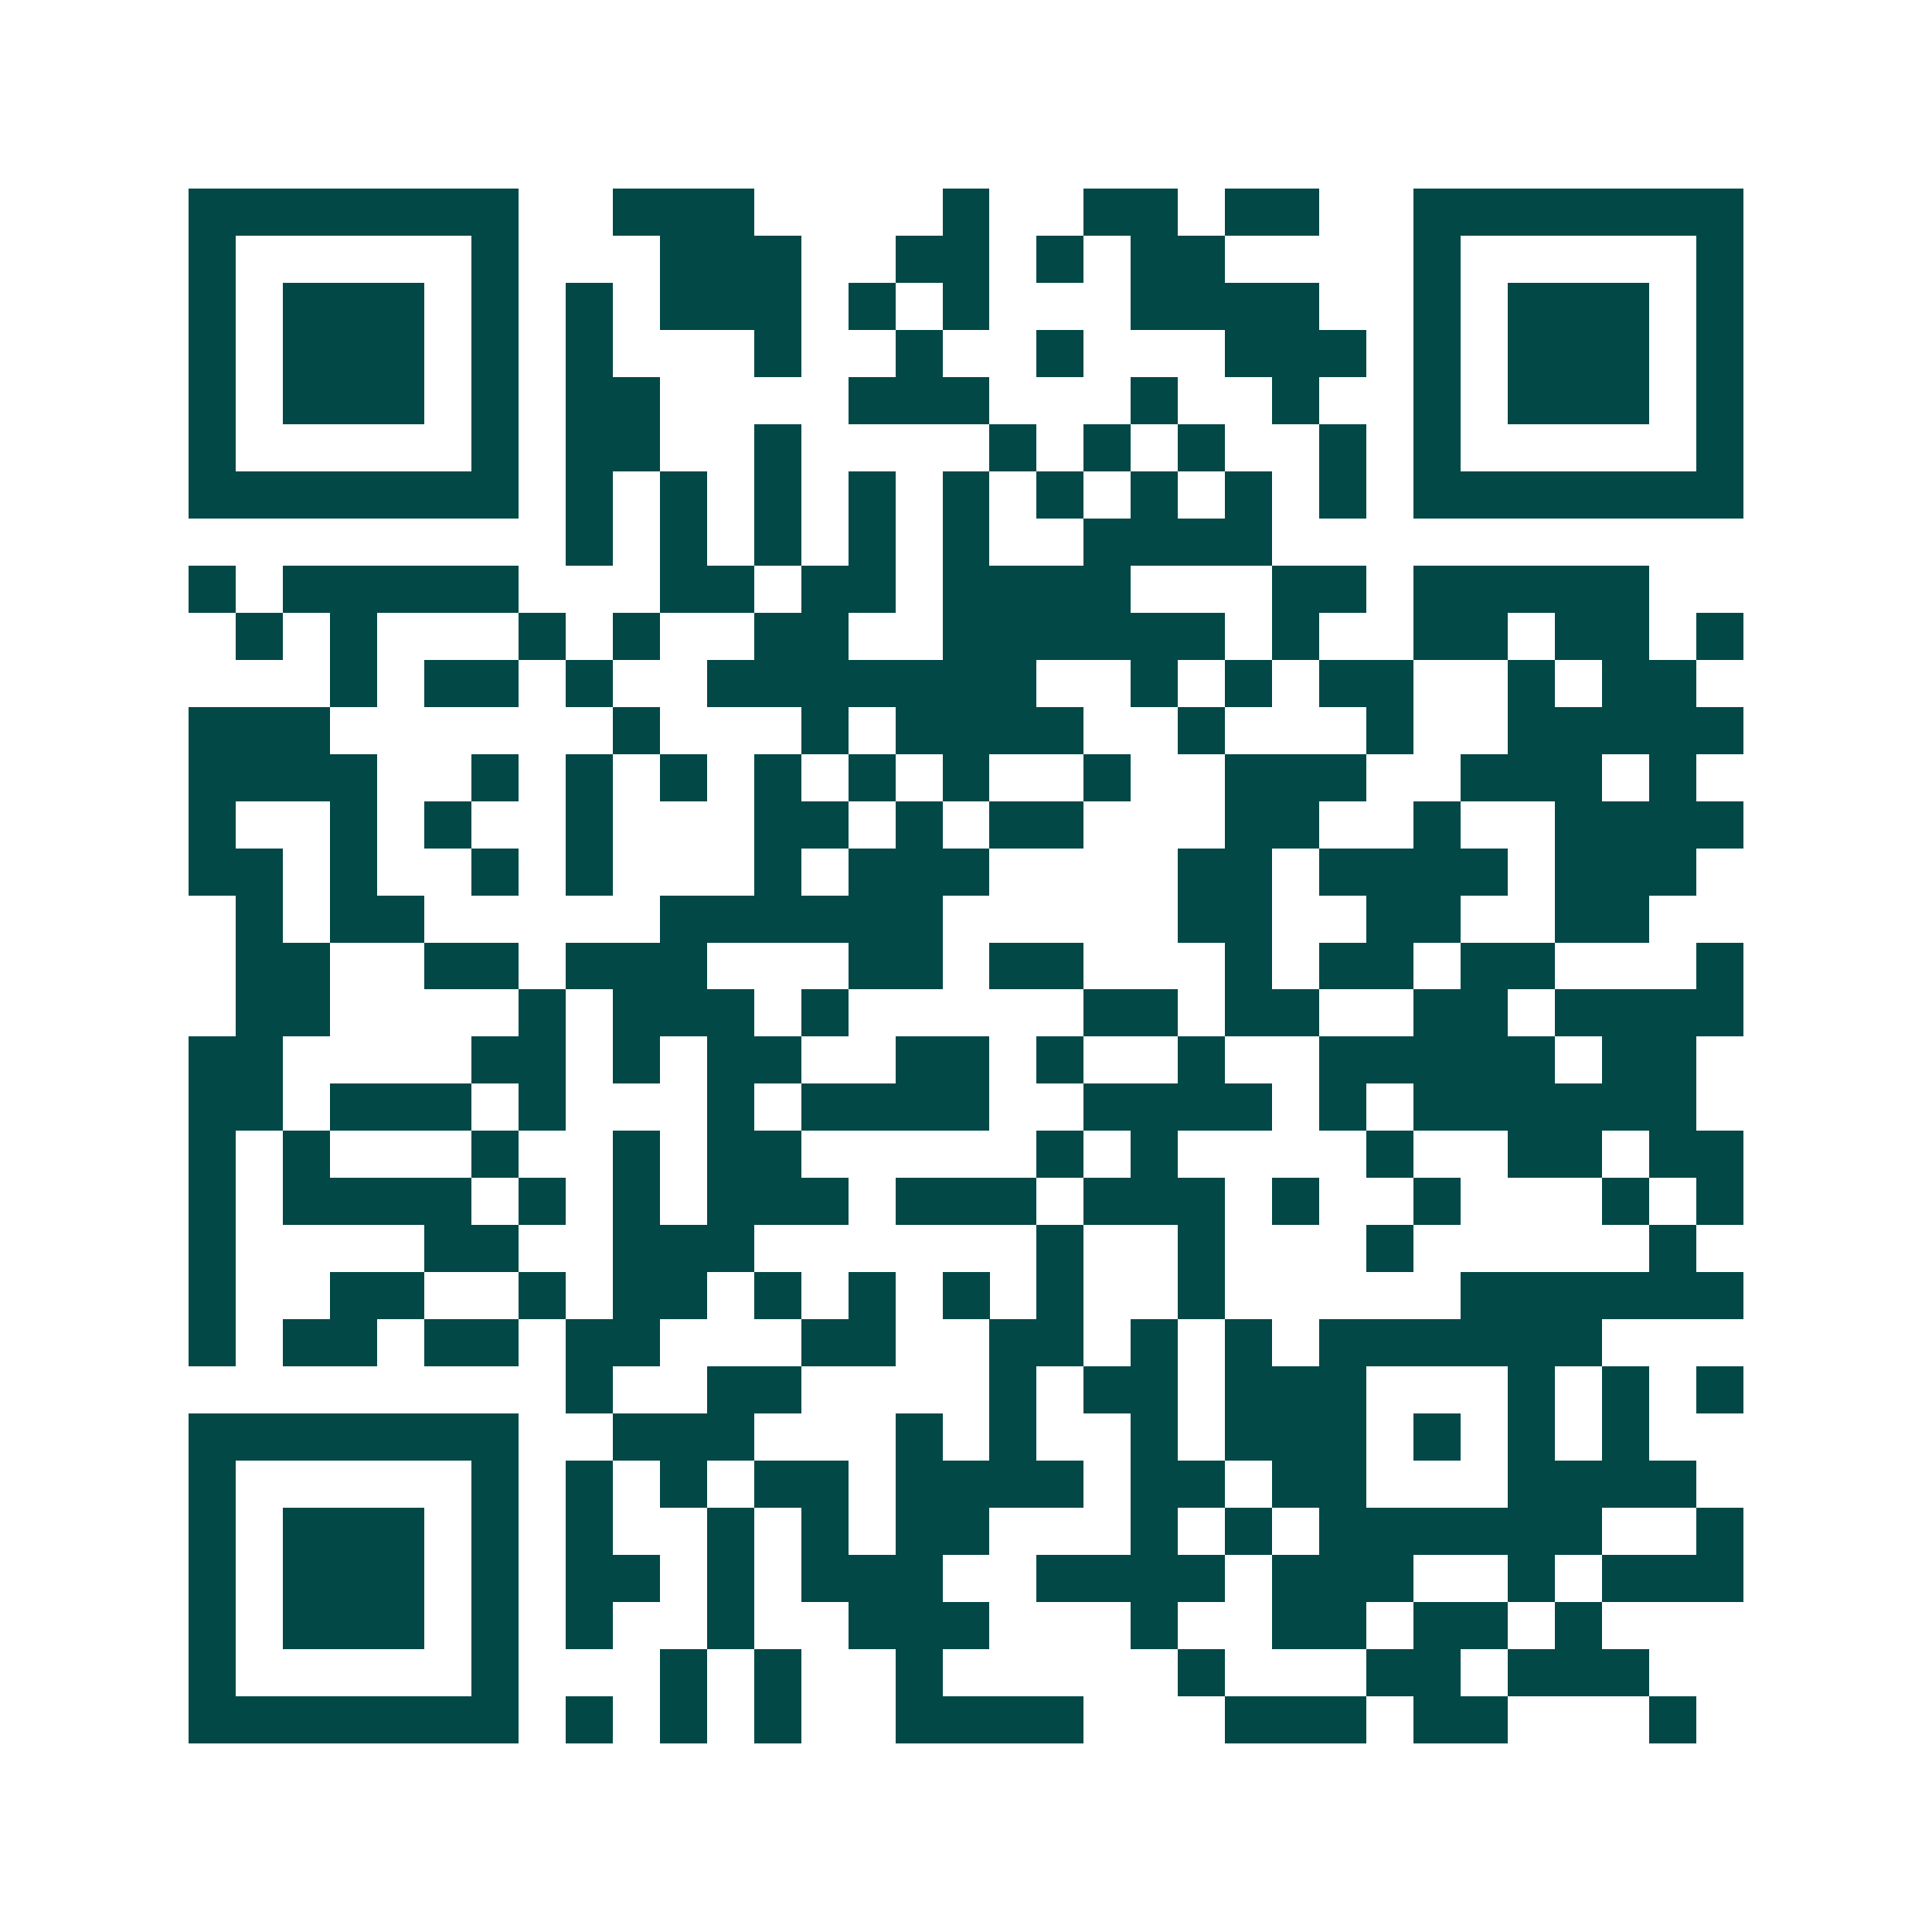 <svg xmlns="http://www.w3.org/2000/svg" width="200" height="200" viewBox="0 0 41 41" shape-rendering="crispEdges"><path fill="#ffffff" d="M0 0h41v41H0z"/><path stroke="#014847" d="M4 4.5h7m2 0h3m4 0h1m2 0h2m1 0h2m2 0h7M4 5.5h1m5 0h1m3 0h3m2 0h2m1 0h1m1 0h2m4 0h1m5 0h1M4 6.5h1m1 0h3m1 0h1m1 0h1m1 0h3m1 0h1m1 0h1m3 0h4m2 0h1m1 0h3m1 0h1M4 7.5h1m1 0h3m1 0h1m1 0h1m3 0h1m2 0h1m2 0h1m3 0h3m1 0h1m1 0h3m1 0h1M4 8.5h1m1 0h3m1 0h1m1 0h2m4 0h3m3 0h1m2 0h1m2 0h1m1 0h3m1 0h1M4 9.5h1m5 0h1m1 0h2m2 0h1m4 0h1m1 0h1m1 0h1m2 0h1m1 0h1m5 0h1M4 10.5h7m1 0h1m1 0h1m1 0h1m1 0h1m1 0h1m1 0h1m1 0h1m1 0h1m1 0h1m1 0h7M12 11.5h1m1 0h1m1 0h1m1 0h1m1 0h1m2 0h4M4 12.5h1m1 0h5m3 0h2m1 0h2m1 0h4m3 0h2m1 0h5M5 13.5h1m1 0h1m3 0h1m1 0h1m2 0h2m2 0h6m1 0h1m2 0h2m1 0h2m1 0h1M7 14.5h1m1 0h2m1 0h1m2 0h7m2 0h1m1 0h1m1 0h2m2 0h1m1 0h2M4 15.5h3m6 0h1m3 0h1m1 0h4m2 0h1m3 0h1m2 0h5M4 16.5h4m2 0h1m1 0h1m1 0h1m1 0h1m1 0h1m1 0h1m2 0h1m2 0h3m2 0h3m1 0h1M4 17.5h1m2 0h1m1 0h1m2 0h1m3 0h2m1 0h1m1 0h2m3 0h2m2 0h1m2 0h4M4 18.5h2m1 0h1m2 0h1m1 0h1m3 0h1m1 0h3m4 0h2m1 0h4m1 0h3M5 19.5h1m1 0h2m5 0h6m5 0h2m2 0h2m2 0h2M5 20.5h2m2 0h2m1 0h3m3 0h2m1 0h2m3 0h1m1 0h2m1 0h2m3 0h1M5 21.5h2m4 0h1m1 0h3m1 0h1m5 0h2m1 0h2m2 0h2m1 0h4M4 22.5h2m4 0h2m1 0h1m1 0h2m2 0h2m1 0h1m2 0h1m2 0h5m1 0h2M4 23.5h2m1 0h3m1 0h1m3 0h1m1 0h4m2 0h4m1 0h1m1 0h6M4 24.5h1m1 0h1m3 0h1m2 0h1m1 0h2m5 0h1m1 0h1m4 0h1m2 0h2m1 0h2M4 25.5h1m1 0h4m1 0h1m1 0h1m1 0h3m1 0h3m1 0h3m1 0h1m2 0h1m3 0h1m1 0h1M4 26.5h1m4 0h2m2 0h3m6 0h1m2 0h1m3 0h1m5 0h1M4 27.5h1m2 0h2m2 0h1m1 0h2m1 0h1m1 0h1m1 0h1m1 0h1m2 0h1m5 0h6M4 28.5h1m1 0h2m1 0h2m1 0h2m3 0h2m2 0h2m1 0h1m1 0h1m1 0h6M12 29.5h1m2 0h2m4 0h1m1 0h2m1 0h3m3 0h1m1 0h1m1 0h1M4 30.5h7m2 0h3m3 0h1m1 0h1m2 0h1m1 0h3m1 0h1m1 0h1m1 0h1M4 31.5h1m5 0h1m1 0h1m1 0h1m1 0h2m1 0h4m1 0h2m1 0h2m3 0h4M4 32.5h1m1 0h3m1 0h1m1 0h1m2 0h1m1 0h1m1 0h2m3 0h1m1 0h1m1 0h6m2 0h1M4 33.5h1m1 0h3m1 0h1m1 0h2m1 0h1m1 0h3m2 0h4m1 0h3m2 0h1m1 0h3M4 34.5h1m1 0h3m1 0h1m1 0h1m2 0h1m2 0h3m3 0h1m2 0h2m1 0h2m1 0h1M4 35.5h1m5 0h1m3 0h1m1 0h1m2 0h1m5 0h1m3 0h2m1 0h3M4 36.5h7m1 0h1m1 0h1m1 0h1m2 0h4m3 0h3m1 0h2m3 0h1"/></svg>
